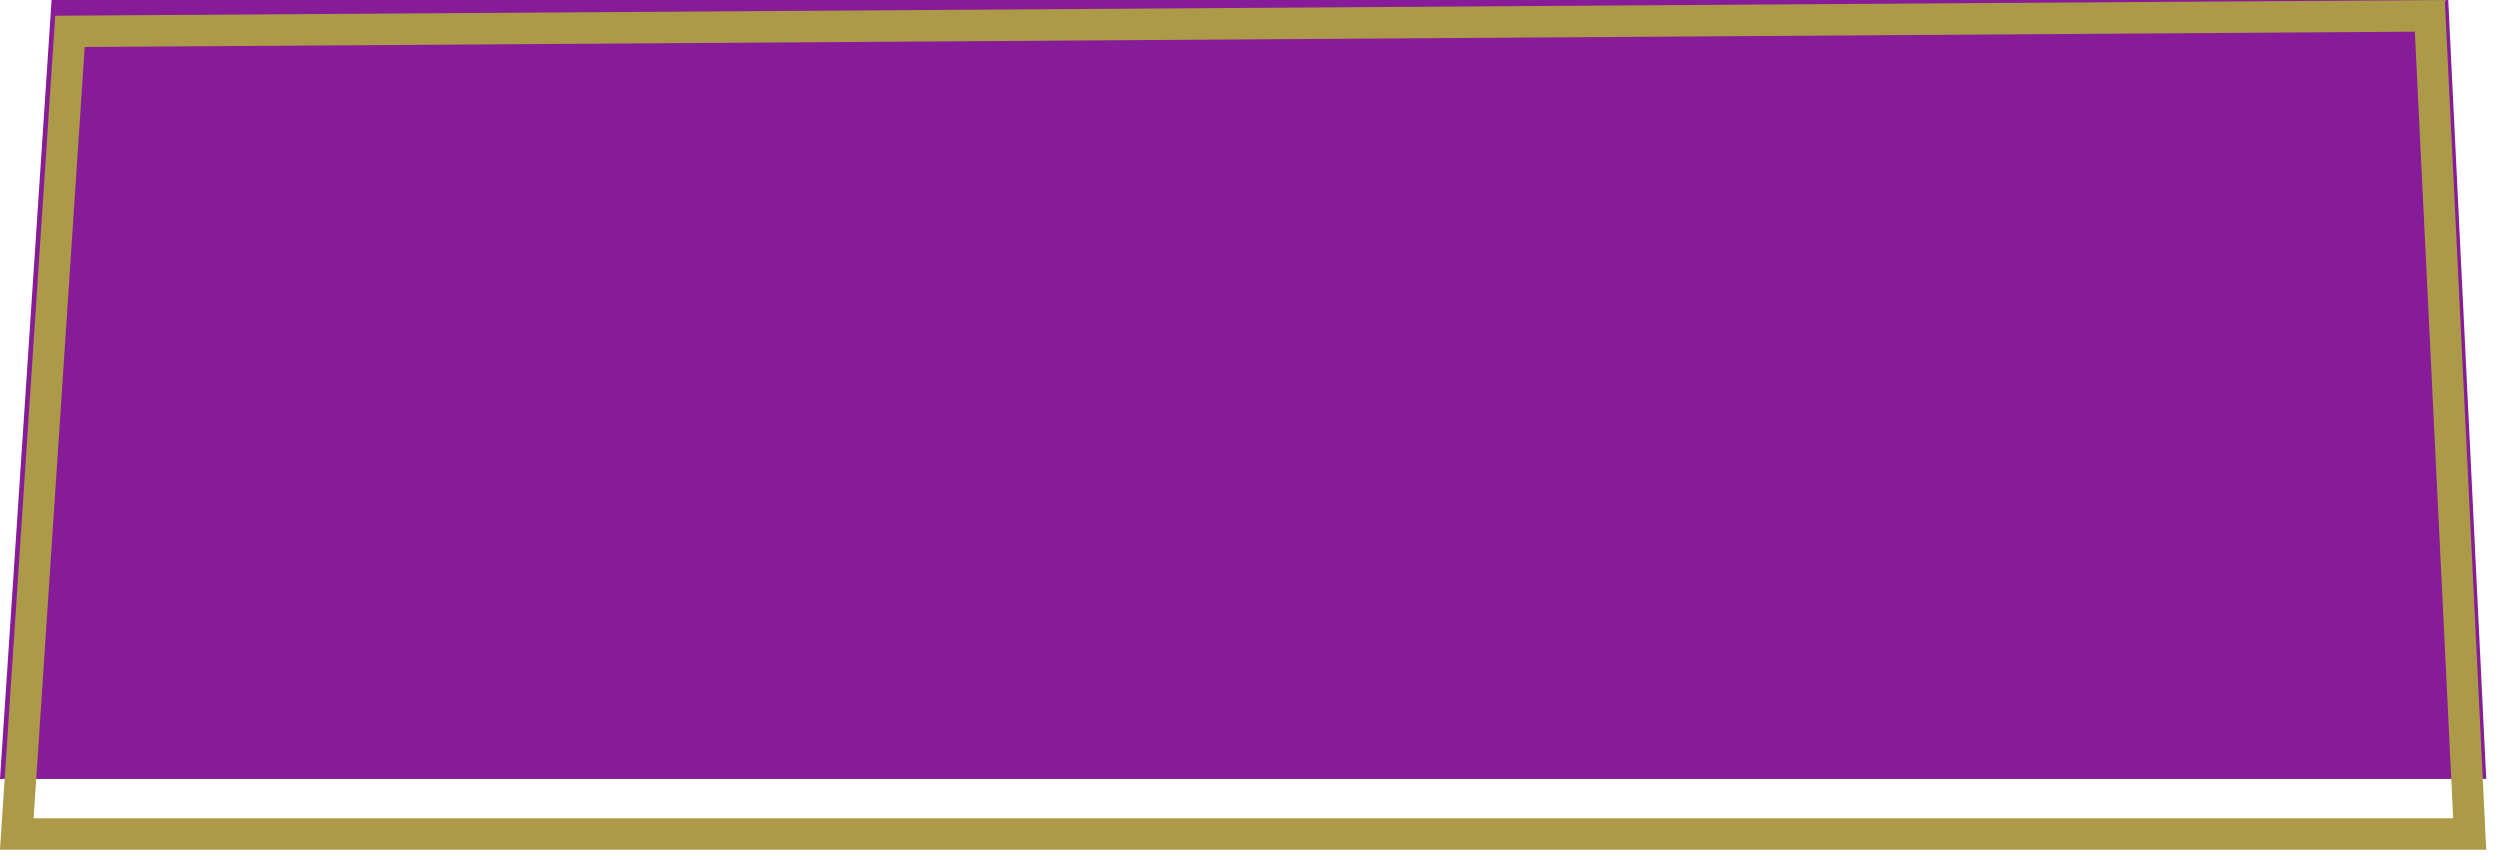 <?xml version="1.0" encoding="utf-8"?>
<svg xmlns="http://www.w3.org/2000/svg" fill="none" height="100%" overflow="visible" preserveAspectRatio="none" style="display: block;" viewBox="0 0 154 53" width="100%">
<g id="Rectangle 287">
<g filter="url(#filter0_i_0_158)">
<path d="M3.403 0.969L150.599 0L153.152 52.343H0L3.403 0.969Z" fill="#861C98"/>
</g>
<path d="M152.134 51.374H1.035L4.31 1.932L149.676 0.976L152.134 51.374Z" stroke="#AC9A48" stroke-width="1.939"/>
</g>
<defs>
<filter color-interpolation-filters="sRGB" filterUnits="userSpaceOnUse" height="55.251" id="filter0_i_0_158" width="153.152" x="0" y="-2.908">
<feFlood flood-opacity="0" result="BackgroundImageFix"/>
<feBlend in="SourceGraphic" in2="BackgroundImageFix" mode="normal" result="shape"/>
<feColorMatrix in="SourceAlpha" result="hardAlpha" type="matrix" values="0 0 0 0 0 0 0 0 0 0 0 0 0 0 0 0 0 0 127 0"/>
<feOffset dy="-4.362"/>
<feGaussianBlur stdDeviation="1.454"/>
<feComposite in2="hardAlpha" k2="-1" k3="1" operator="arithmetic"/>
<feColorMatrix type="matrix" values="0 0 0 0 0.12 0 0 0 0 0.194 0 0 0 0 0.354 0 0 0 0.5 0"/>
<feBlend in2="shape" mode="normal" result="effect1_innerShadow_0_158"/>
</filter>
</defs>
</svg>